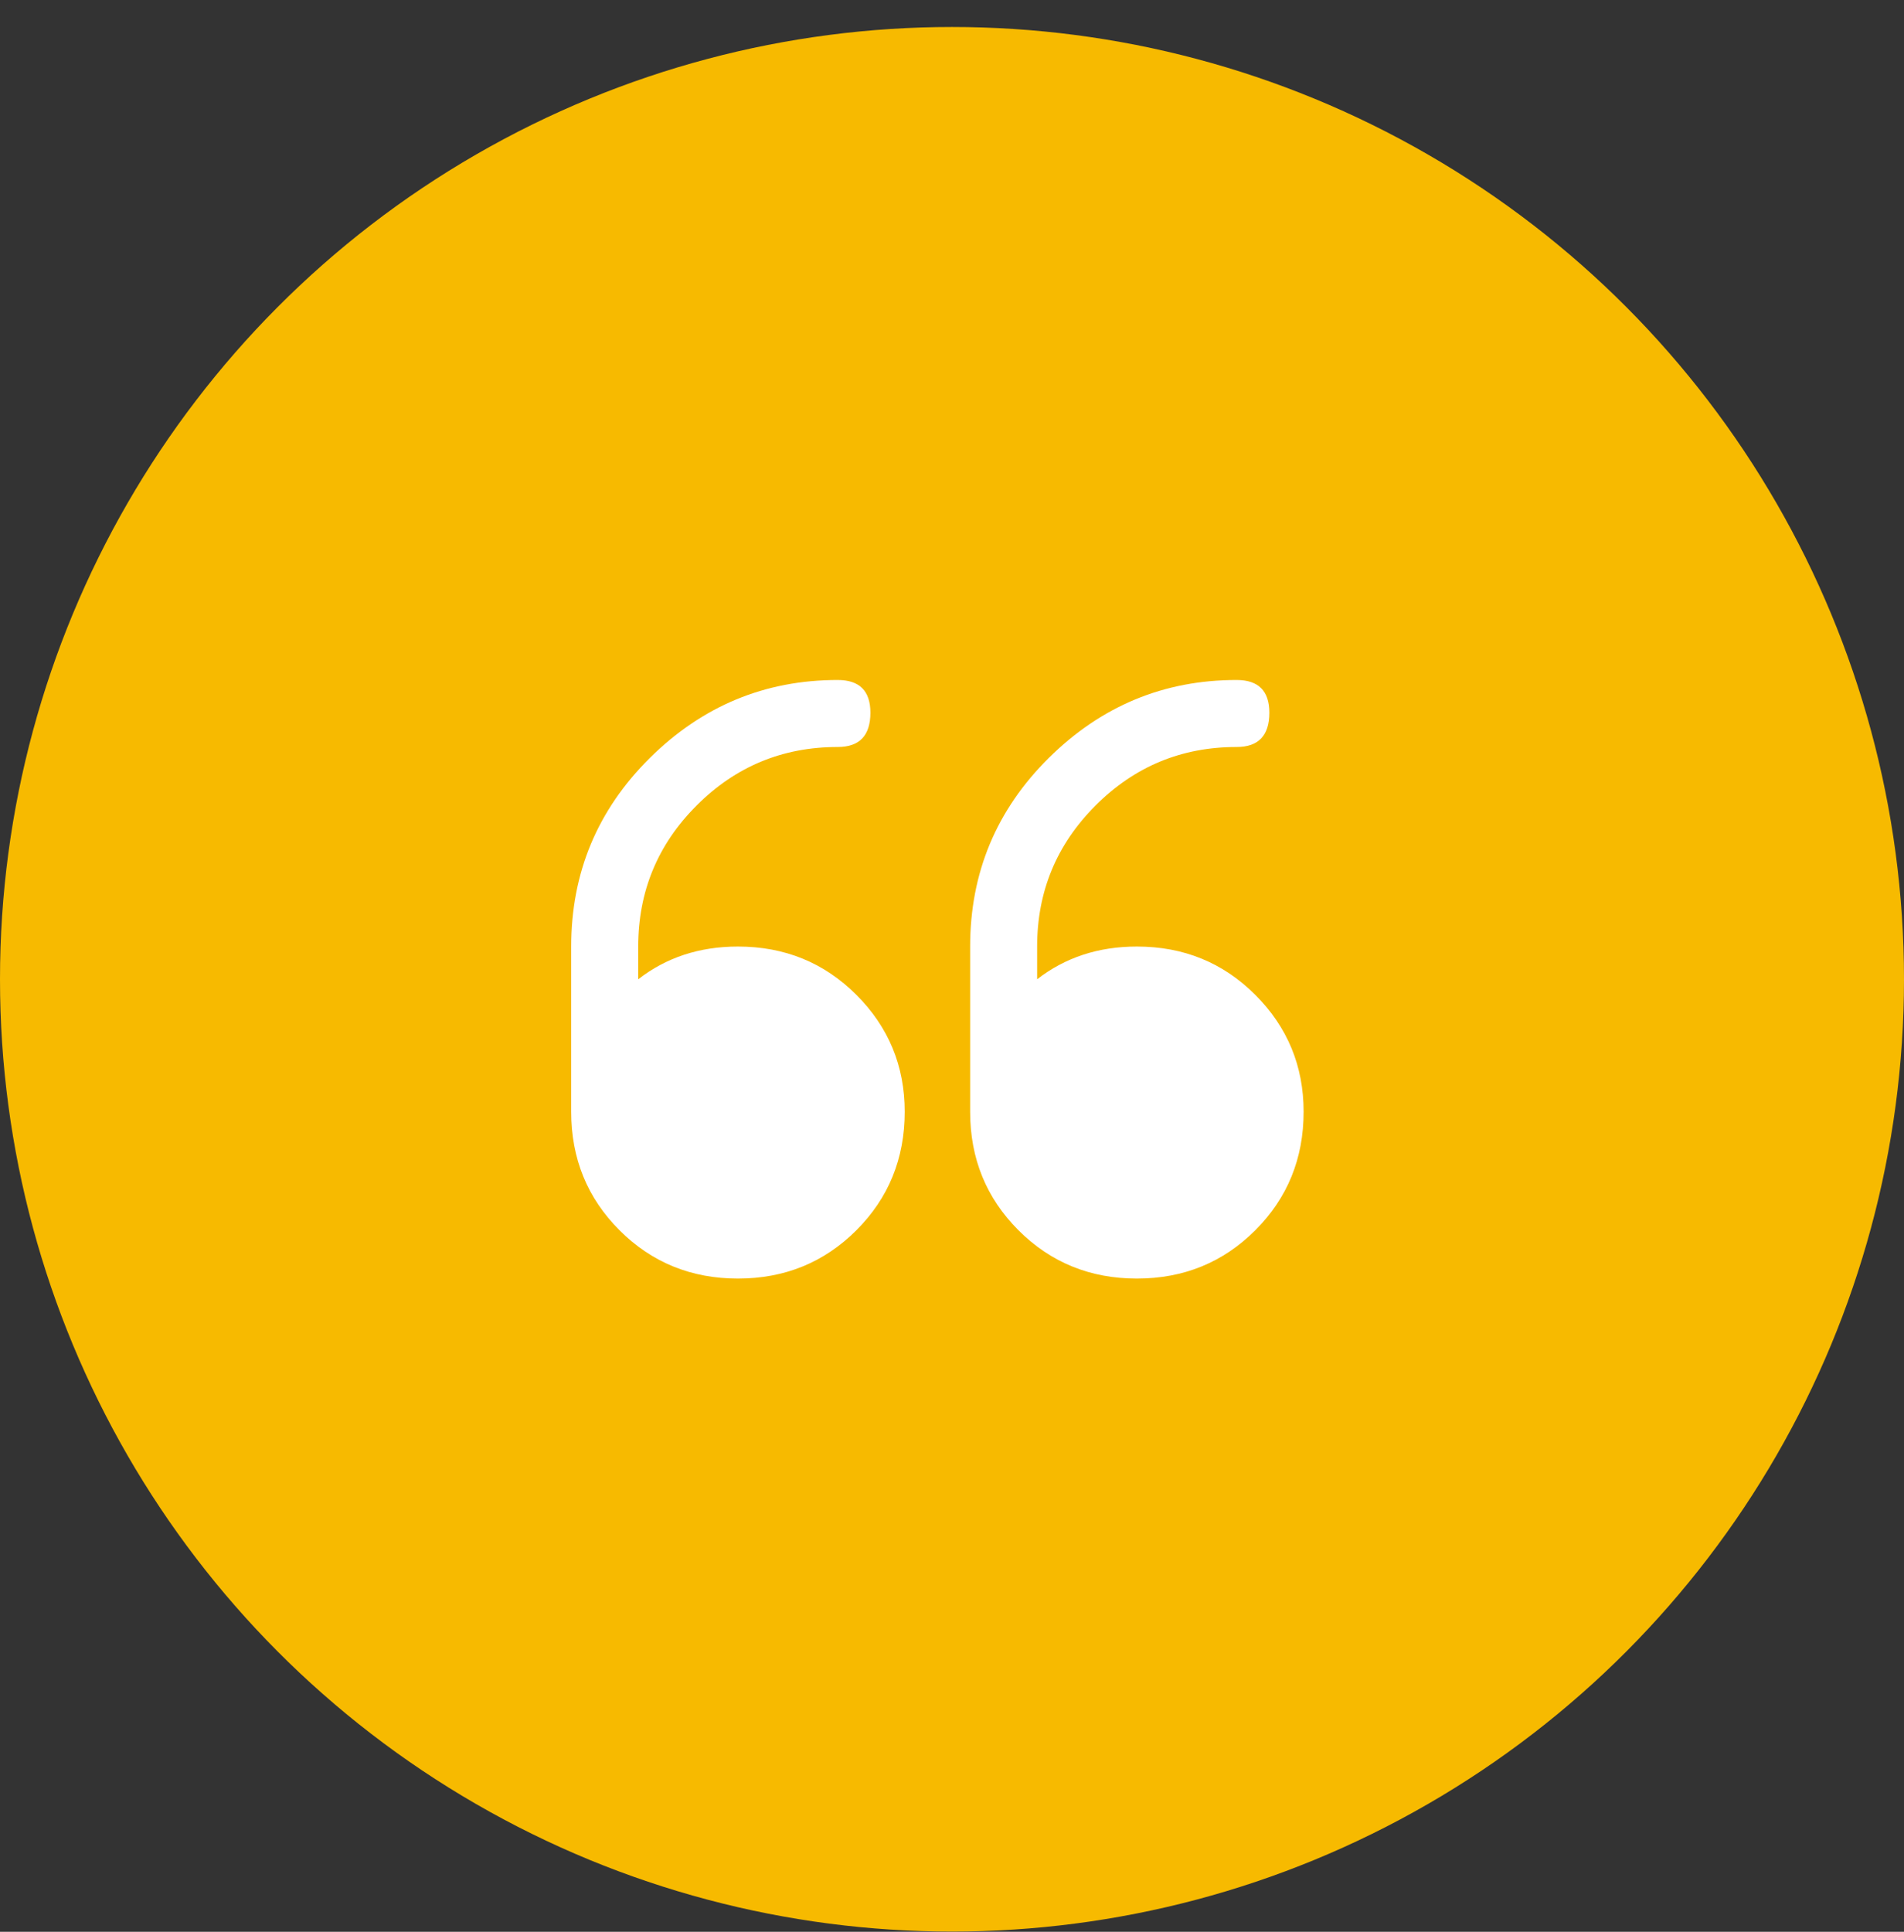 <svg xmlns="http://www.w3.org/2000/svg" width="70" height="71" viewBox="0 0 70 71" fill="none"><rect x="0" y="0" width="70" height="71" fill="#333333" stroke="none"/><circle cx="35" cy="35.992" r="35" fill="#f7ba00"></circle><path d="M27.13 34.789C25.717 34.789 24.495 35.19 23.464 35.992V34.789C23.464 32.764 24.18 31.036 25.612 29.604C27.044 28.171 28.773 27.455 30.797 27.455C31.599 27.455 32 27.035 32 26.195C32 25.393 31.599 24.992 30.797 24.992C28.123 24.992 25.822 25.947 23.893 27.856C21.965 29.766 21 32.077 21 34.789V40.861C21 42.58 21.592 44.032 22.776 45.216C23.96 46.4 25.412 46.992 27.13 46.992C28.849 46.992 30.3 46.4 31.485 45.216C32.669 44.032 33.261 42.58 33.261 40.861C33.261 39.181 32.669 37.749 31.485 36.565C30.3 35.381 28.849 34.789 27.13 34.789ZM41.797 34.789C40.384 34.789 39.162 35.19 38.13 35.992V34.789C38.13 32.764 38.846 31.036 40.279 29.604C41.711 28.171 43.439 27.455 45.464 27.455C46.266 27.455 46.667 27.035 46.667 26.195C46.667 25.393 46.266 24.992 45.464 24.992C42.79 24.992 40.489 25.947 38.56 27.856C36.631 29.766 35.667 32.077 35.667 34.789V40.861C35.667 42.58 36.259 44.032 37.443 45.216C38.627 46.4 40.078 46.992 41.797 46.992C43.516 46.992 44.967 46.4 46.151 45.216C47.335 44.032 47.927 42.58 47.927 40.861C47.927 39.181 47.335 37.749 46.151 36.565C44.967 35.381 43.516 34.789 41.797 34.789Z" fill="white"></path></svg>